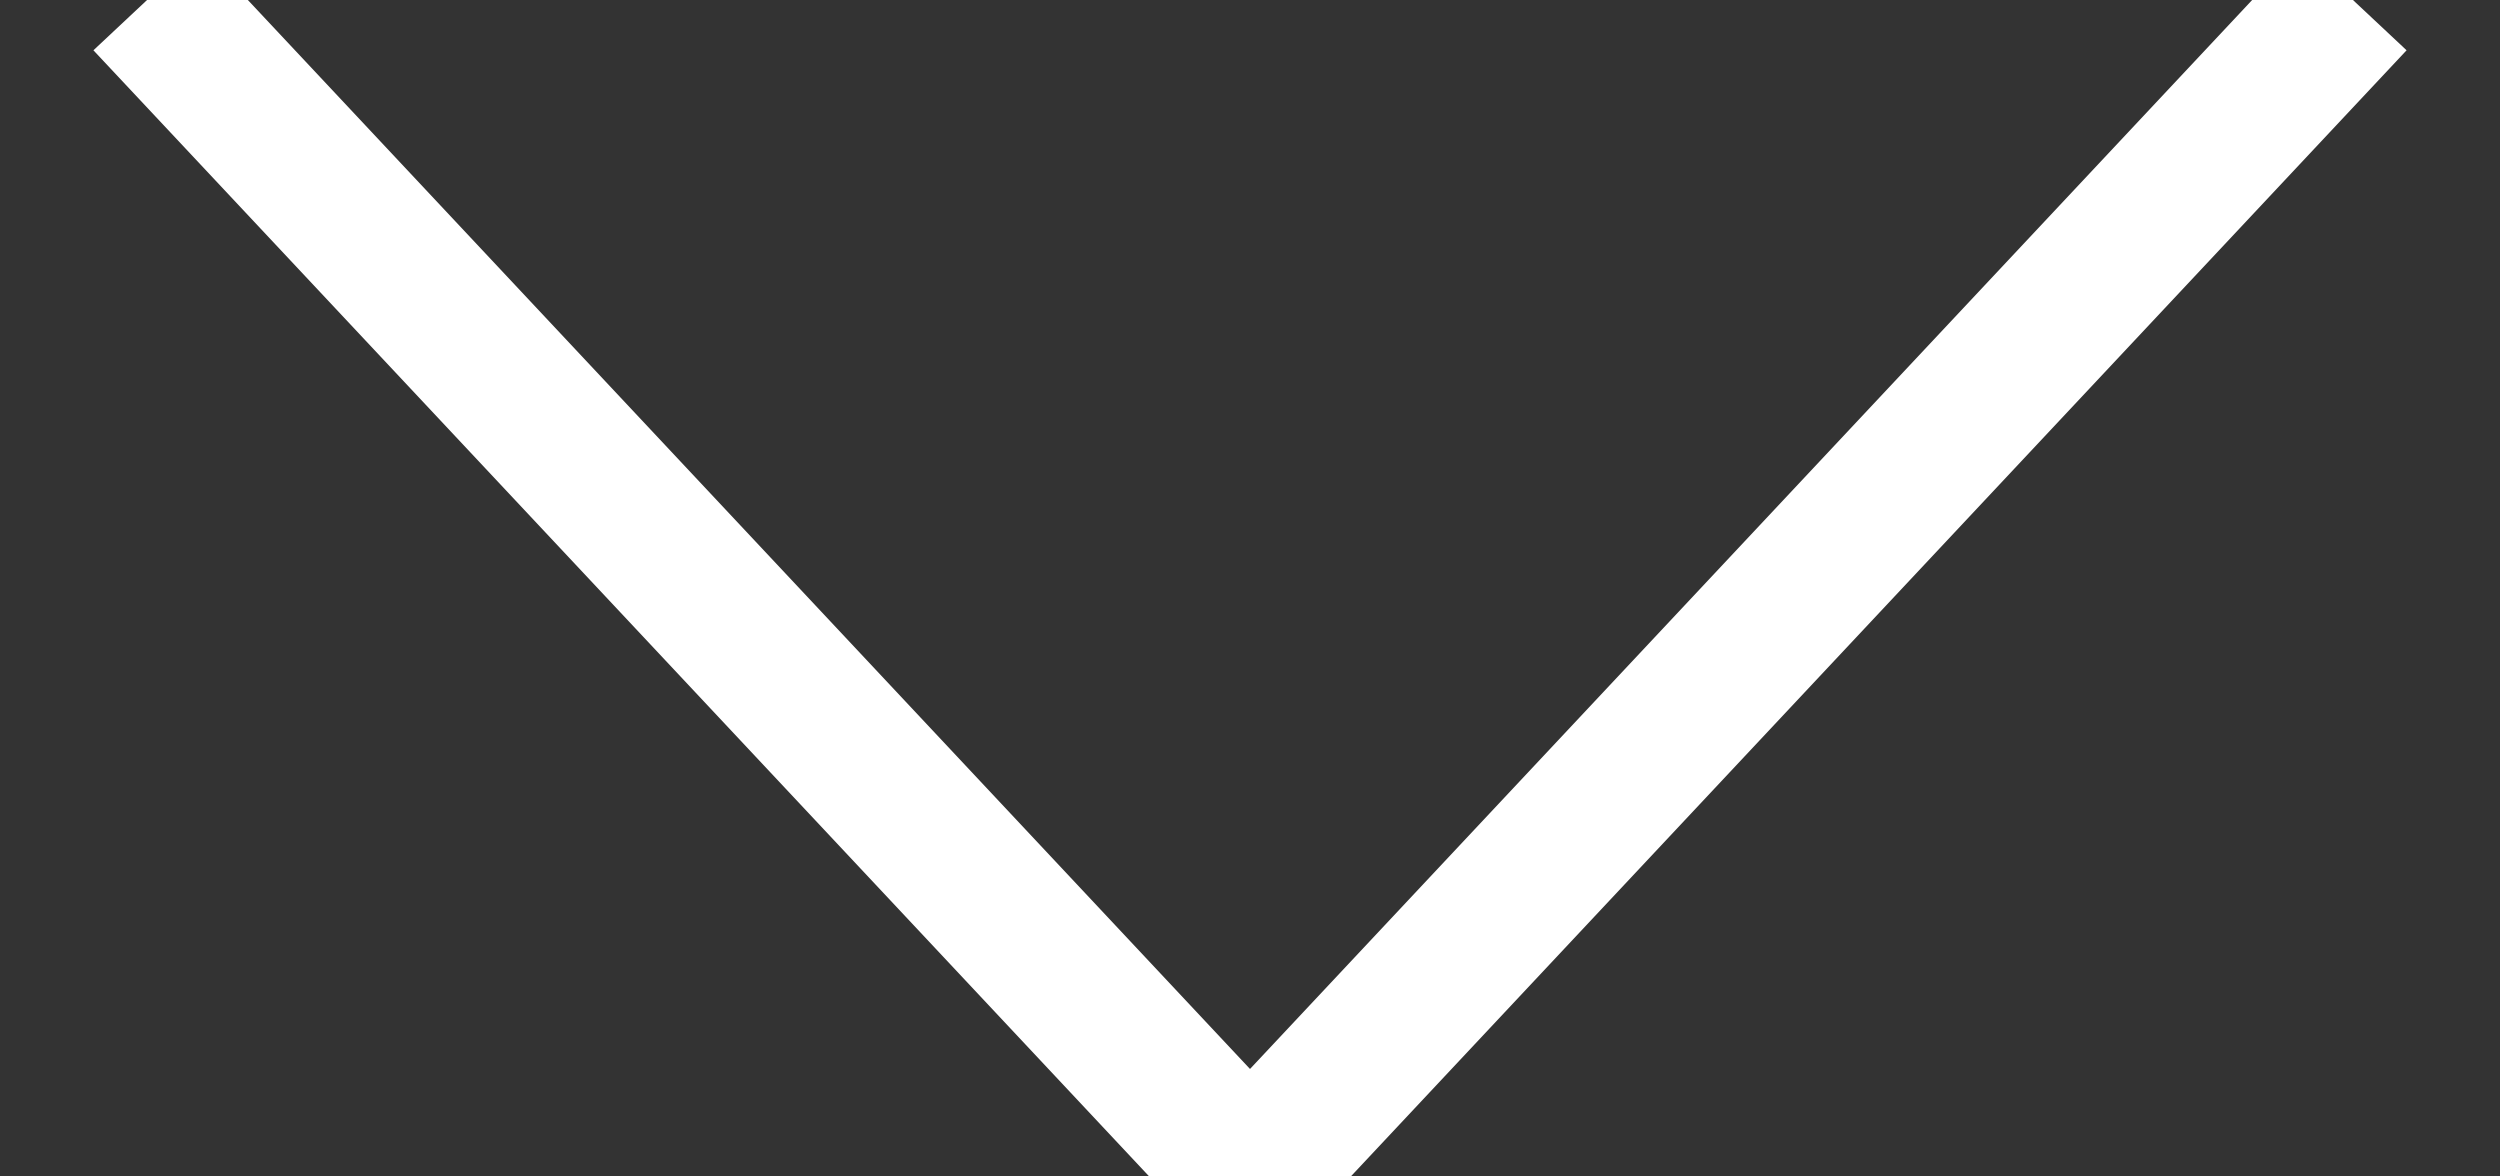 <?xml version="1.0" encoding="UTF-8"?>
<svg width="17px" height="8px" viewBox="0 0 17 8" version="1.1" xmlns="http://www.w3.org/2000/svg" xmlns:xlink="http://www.w3.org/1999/xlink">
    <rect x="0" y="0" width="17" height="8" fill="#333333" stroke="none"/>
    <!-- Generator: Sketch 49.3 (51167) - http://www.bohemiancoding.com/sketch -->
    <title>Drop-Arrow</title>
    <desc>Created with Sketch.</desc>
    <defs></defs>
    <g id="Pa" stroke="none" stroke-width="1" fill="none" fill-rule="evenodd">
        <g id="Explore-1-(D)" transform="translate(-219, -445)">
            <g id="Drop-Arrow" transform="translate(220, 445)">
                <polyline id="Shape" stroke="#FFFFFF" points="0 0 7.5 8 15 0"></polyline>
            </g>
        </g>
    </g>
</svg>